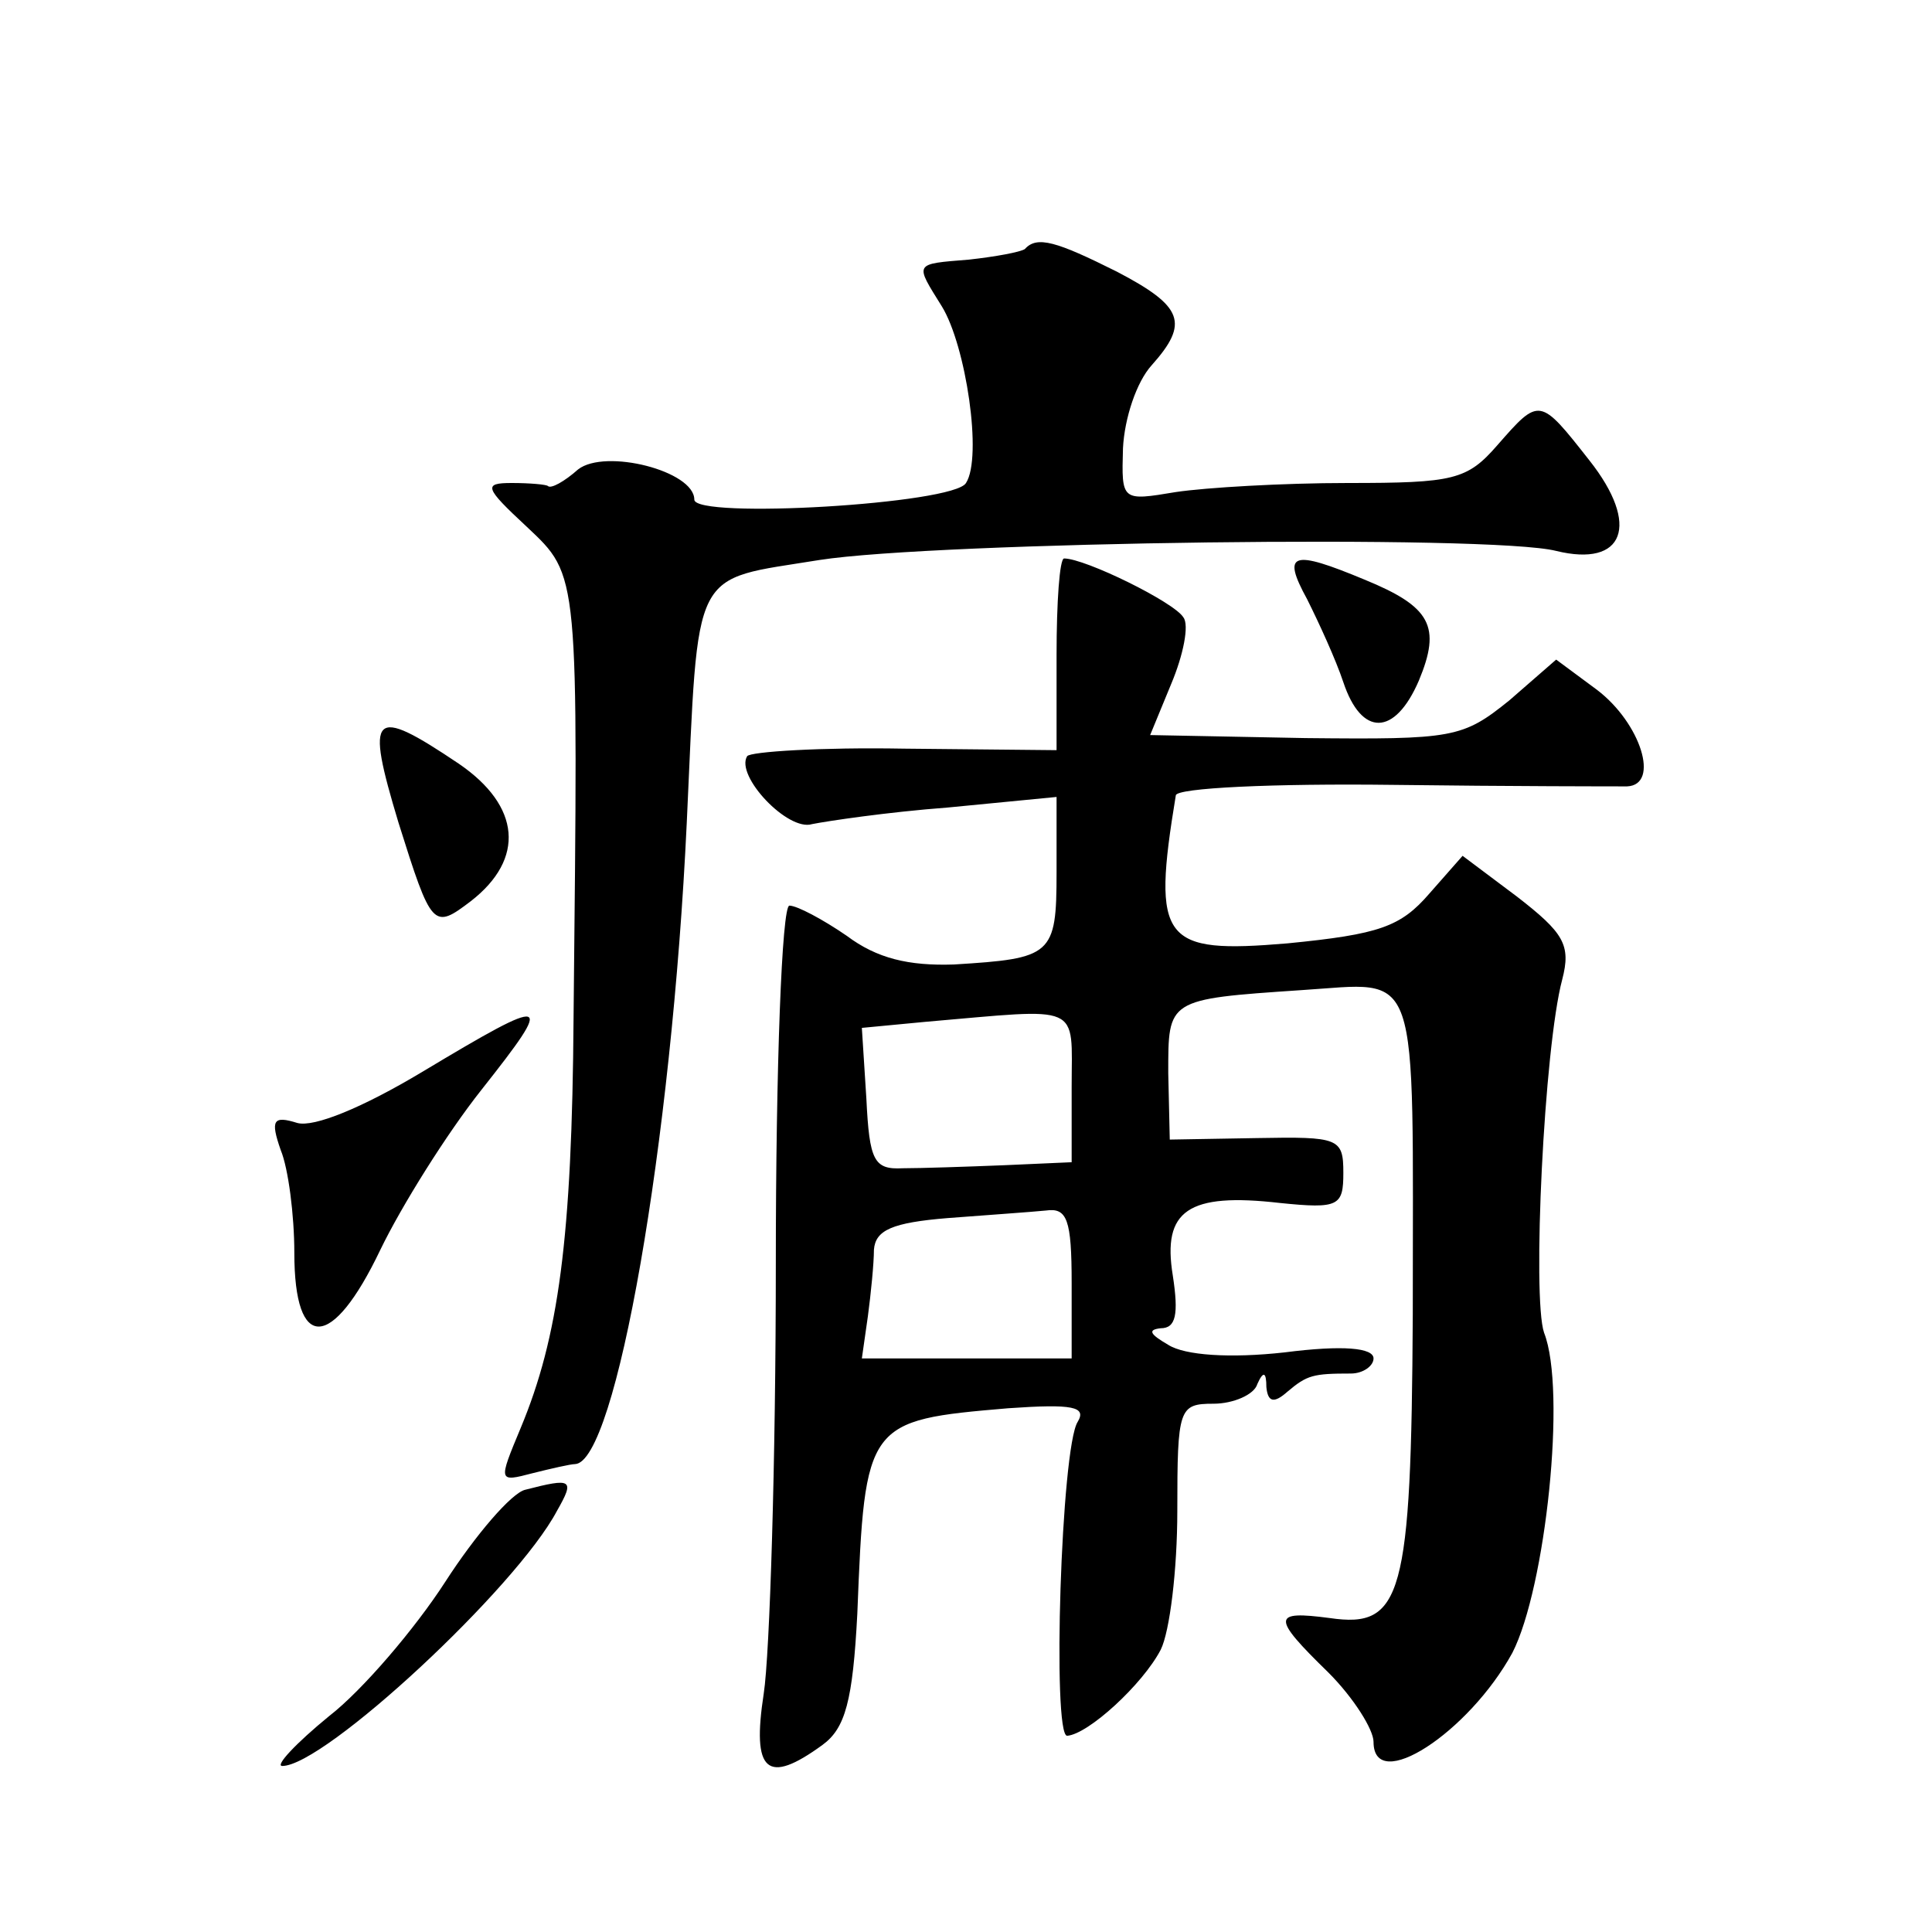 <?xml version="1.0" standalone="no"?>
<!DOCTYPE svg PUBLIC "-//W3C//DTD SVG 20010904//EN"
 "http://www.w3.org/TR/2001/REC-SVG-20010904/DTD/svg10.dtd">
<svg version="1.0" xmlns="http://www.w3.org/2000/svg"
 width="128pt" height="128pt" viewBox="0 0 128 128"
 preserveAspectRatio="xMidYMid meet">
<g transform="translate(0,128) scale(0.1,-0.1)"
fill="#0" stroke="none">
<path d="M679 1115 c-3 -2 -19 -5 -37 -7 -37 -3 -36 -2 -18 -31 16 -26 27 -100
16 -117 -8 -14 -180 -24 -180 -11 0 19 -59 34 -77 20 -9 -8 -18 -13 -20 -11 -1
1 -12 2 -24 2 -19 0 -18 -3 10 -29 35 -33 34 -29 31 -325 -1 -147 -10 -212 -35
-272 -15 -36 -15 -36 8 -30 12 3 25 6 28 6 27 1 64 212 74 425 8 172 2 160 88 174
77 12 445 17 488 6 45 -11 56 17 22 60 -33 42 -33 42 -61 10 -20 -23 -29 -25 -99
-25 -43 0 -94 -3 -114 -6 -36 -6 -36 -6 -35 29 1 20 9 44 19 55 25 28 21 39 -23
62 -40 20 -53 24 -61 15z M700 846 l0 -63 -101 1 c-55 1 -102 -2 -104 -5 -8 -13
27 -50 43 -45 10 2 50 8 90 11 l72 7 0 -50 c0 -55 -3 -57 -68 -61 -30 -1 -51 4
-71 19 -16 11 -33 20 -38 20 -5 0 -9 -107 -9 -237 0 -131 -4 -259 -8 -285 -8 -52
2 -61 39 -34 15 11 20 29 23 87 5 127 6 128 100 136 43 3 52 1 46 -9 -11 -17 -17
-208 -7 -208 14 1 50 34 62 57 6 12 11 53 11 92 0 68 1 71 24 71 13 0 27 6 29 13
4 9 6 8 6 -2 1 -10 5 -11 14 -3 13 11 17 12 42 12 8 0 15 5 15 10 0 7 -20 9 -59
4 -36 -4 -66 -2 -77 5 -12 7 -14 10 -5 11 10 0 12 9 8 35 -7 43 10 55 71 48 39
-4 42 -2 42 20 0 23 -3 24 -57 23 l-58 -1 -1 44 c0 49 -1 49 88 55 80 5 74 21 74
-215 -1 -187 -7 -208 -55 -201 -38 5 -39 1 -1 -36 17 -17 30 -38 30 -46 0 -35 63
6 92 59 22 43 36 174 21 212 -8 23 0 189 12 234 6 23 1 31 -30 55 l-36 27 -22 -25
c-19 -22 -33 -27 -94 -33 -83 -7 -90 1 -74 98 0 5 65 8 144 7 78 -1 148 -1 155
-1 22 1 9 42 -20 64 l-27 20 -31 -27 c-31 -25 -37 -26 -135 -25 l-103 2 14 34 c8
19 12 39 8 44 -6 10 -65 39 -79 39 -3 0 -5 -29 -5 -64z m10 -286 l0 -50 -45 -2
c-25 -1 -55 -2 -67 -2 -19 -1 -22 5 -24 46 l-3 47 42 4 c105 9 97 13 97 -43z m0
-130 l0 -50 -69 0 -70 0 4 28 c2 15 4 35 4 44 1 13 12 18 49 21 26 2 55 4 65 5
14 2 17 -6 17 -48z M866 883 c8 -16 19 -40 24 -55 12 -36 34 -36 50 1 15 36 8 49
-36 67 -48 20 -55 18 -38 -13z M264 735 c22 -70 23 -71 48 -52 36 28 33 63 -8 91
-58 39 -62 34 -40 -39z M280 570 c-40 -24 -72 -37 -83 -34 -16 5 -18 2 -11 -18
5 -12 9 -43 9 -68 0 -66 25 -65 57 2 14 29 44 77 67 106 49 62 46 63 -39 12z M348
293 c-9 -2 -33 -30 -53 -61 -20 -31 -55 -72 -77 -89 -22 -18 -36 -33 -31 -33 28
0 155 118 182 169 12 21 10 22 -21 14z"/>
</g>
</svg>
